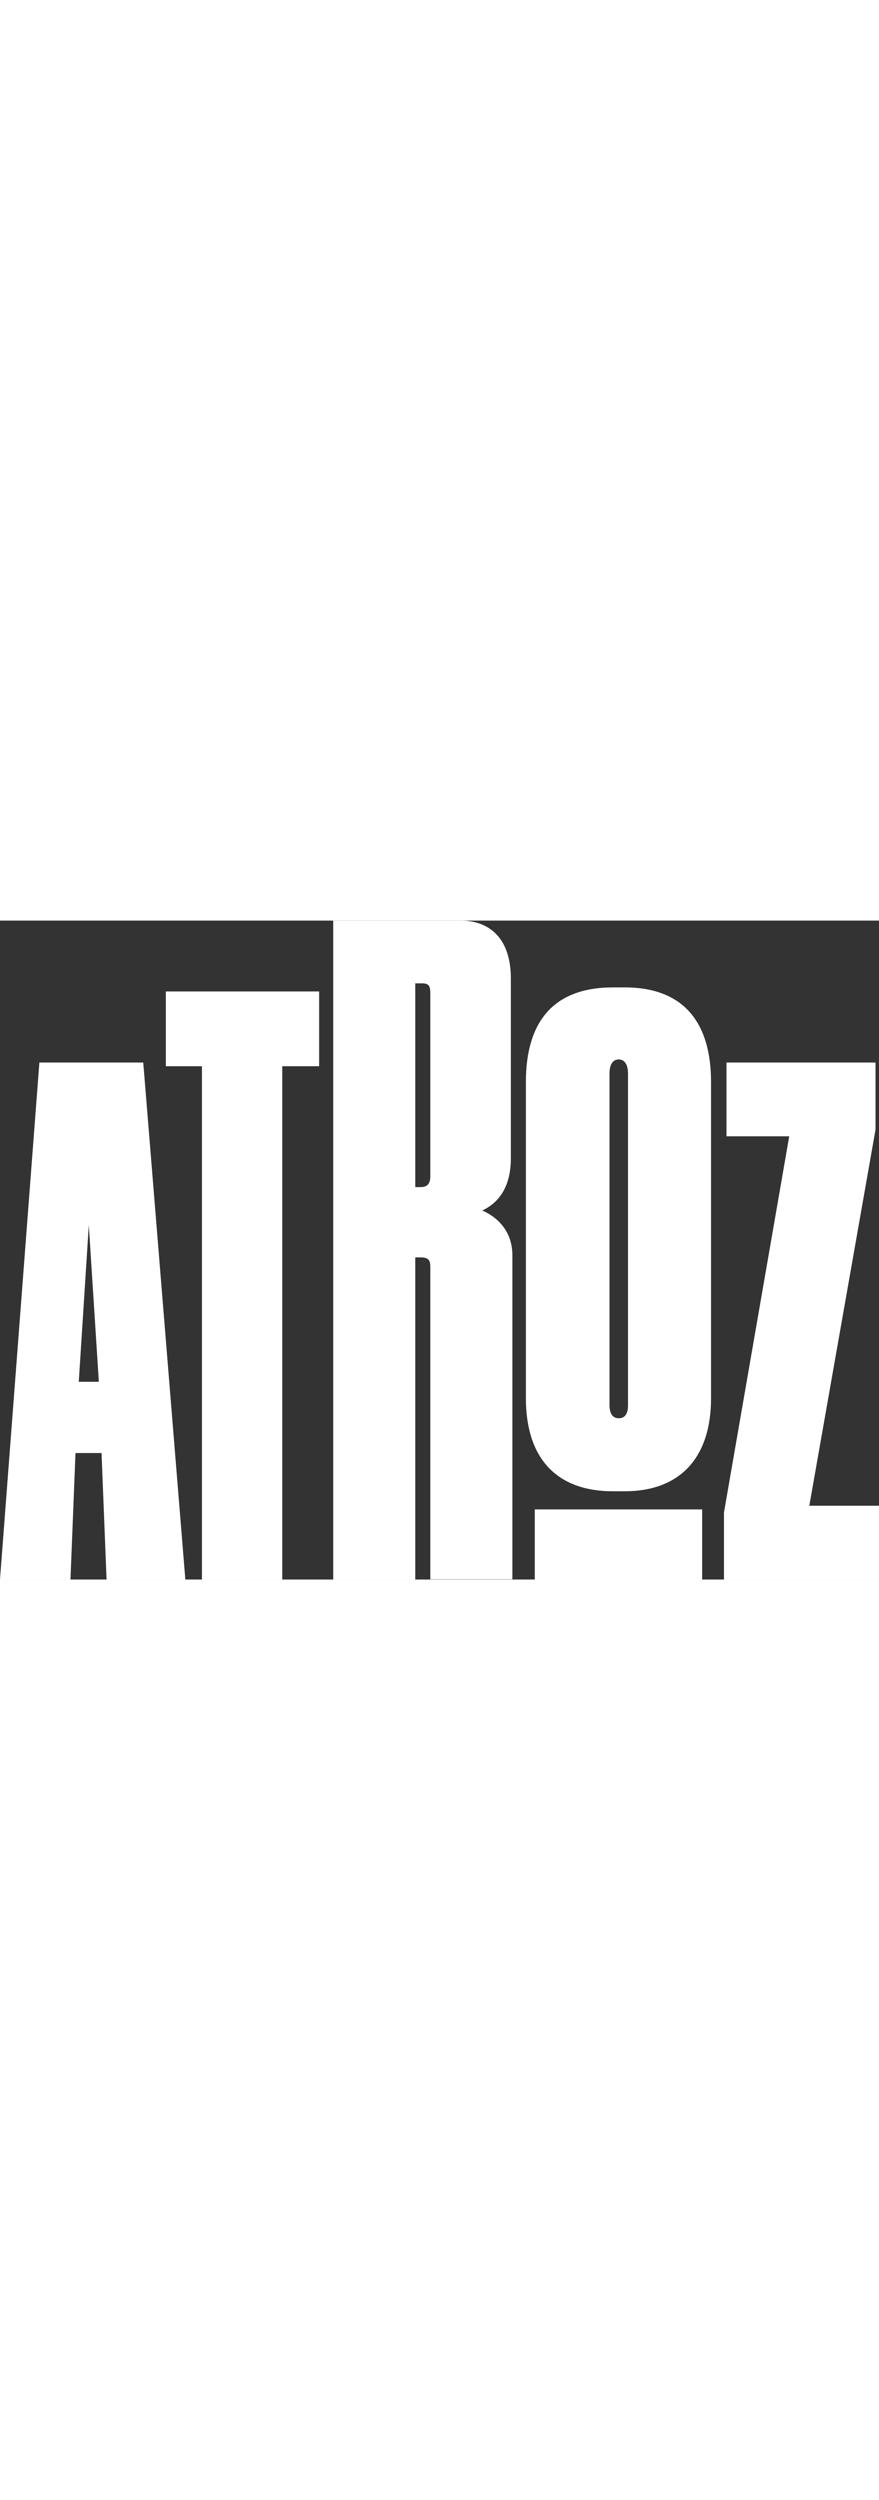 <?xml version="1.0" encoding="UTF-8"?> <svg xmlns="http://www.w3.org/2000/svg" version="1.1" id="Capa_1" x="0" y="0" viewBox="0 0 455.3 341.2" xml:space="preserve" width="120"><rect x="0" y="0" width="455.3" height="341.2" fill="#333333" stroke="none"/><style>.st0{fill:#fff}</style><path class="st0" d="M20.4 73.5 0 341.2h36.5l2.6-65.5h13.5l2.6 65.5H96L74.2 73.5H20.4zm20.4 165.3 5.2-81.2 5.2 81.2H40.8zM85.9 75.4h18.7v265.8h41.6V75.4h19.1V36.7H85.9zM249.8 150.1c6.5-3 14.8-10 14.8-26.9V29.9c0-20.4-10.8-29.9-26-29.9h-66v341.2h42.5V174.4h3c4.8 0 4.8 2.6 4.8 5.6v161.1h42.5V173.6c.1-13.5-8.6-20.4-15.6-23.5zm-26.9-17.7c0 3.9-1.7 5.6-4.8 5.6h-3V32.5h3.5c3.9 0 4.3 1.7 4.3 5.6v94.3zM323.6 34.6h-6.1c-31.2 0-45.1 18.2-45.1 49v163.7c0 30.8 15.6 48.2 45.1 48.2h6.1c28.2 0 44.7-16.9 44.7-48.2V83.6c0-29.9-13.4-49-44.7-49zm1.7 216.2c0 4.8-1.7 6.9-4.8 6.9-3 0-4.8-2.2-4.8-6.9V79.3c0-4.8 1.7-7.4 4.8-7.4 3 0 4.8 2.6 4.8 7.4v171.5zM419.2 303l34.3-194.8V73.5h-77.2v38.2h32.5L375 306.5v34.7h80.3V303zM277 304.9h86.7v36.4H277z"></path></svg> 